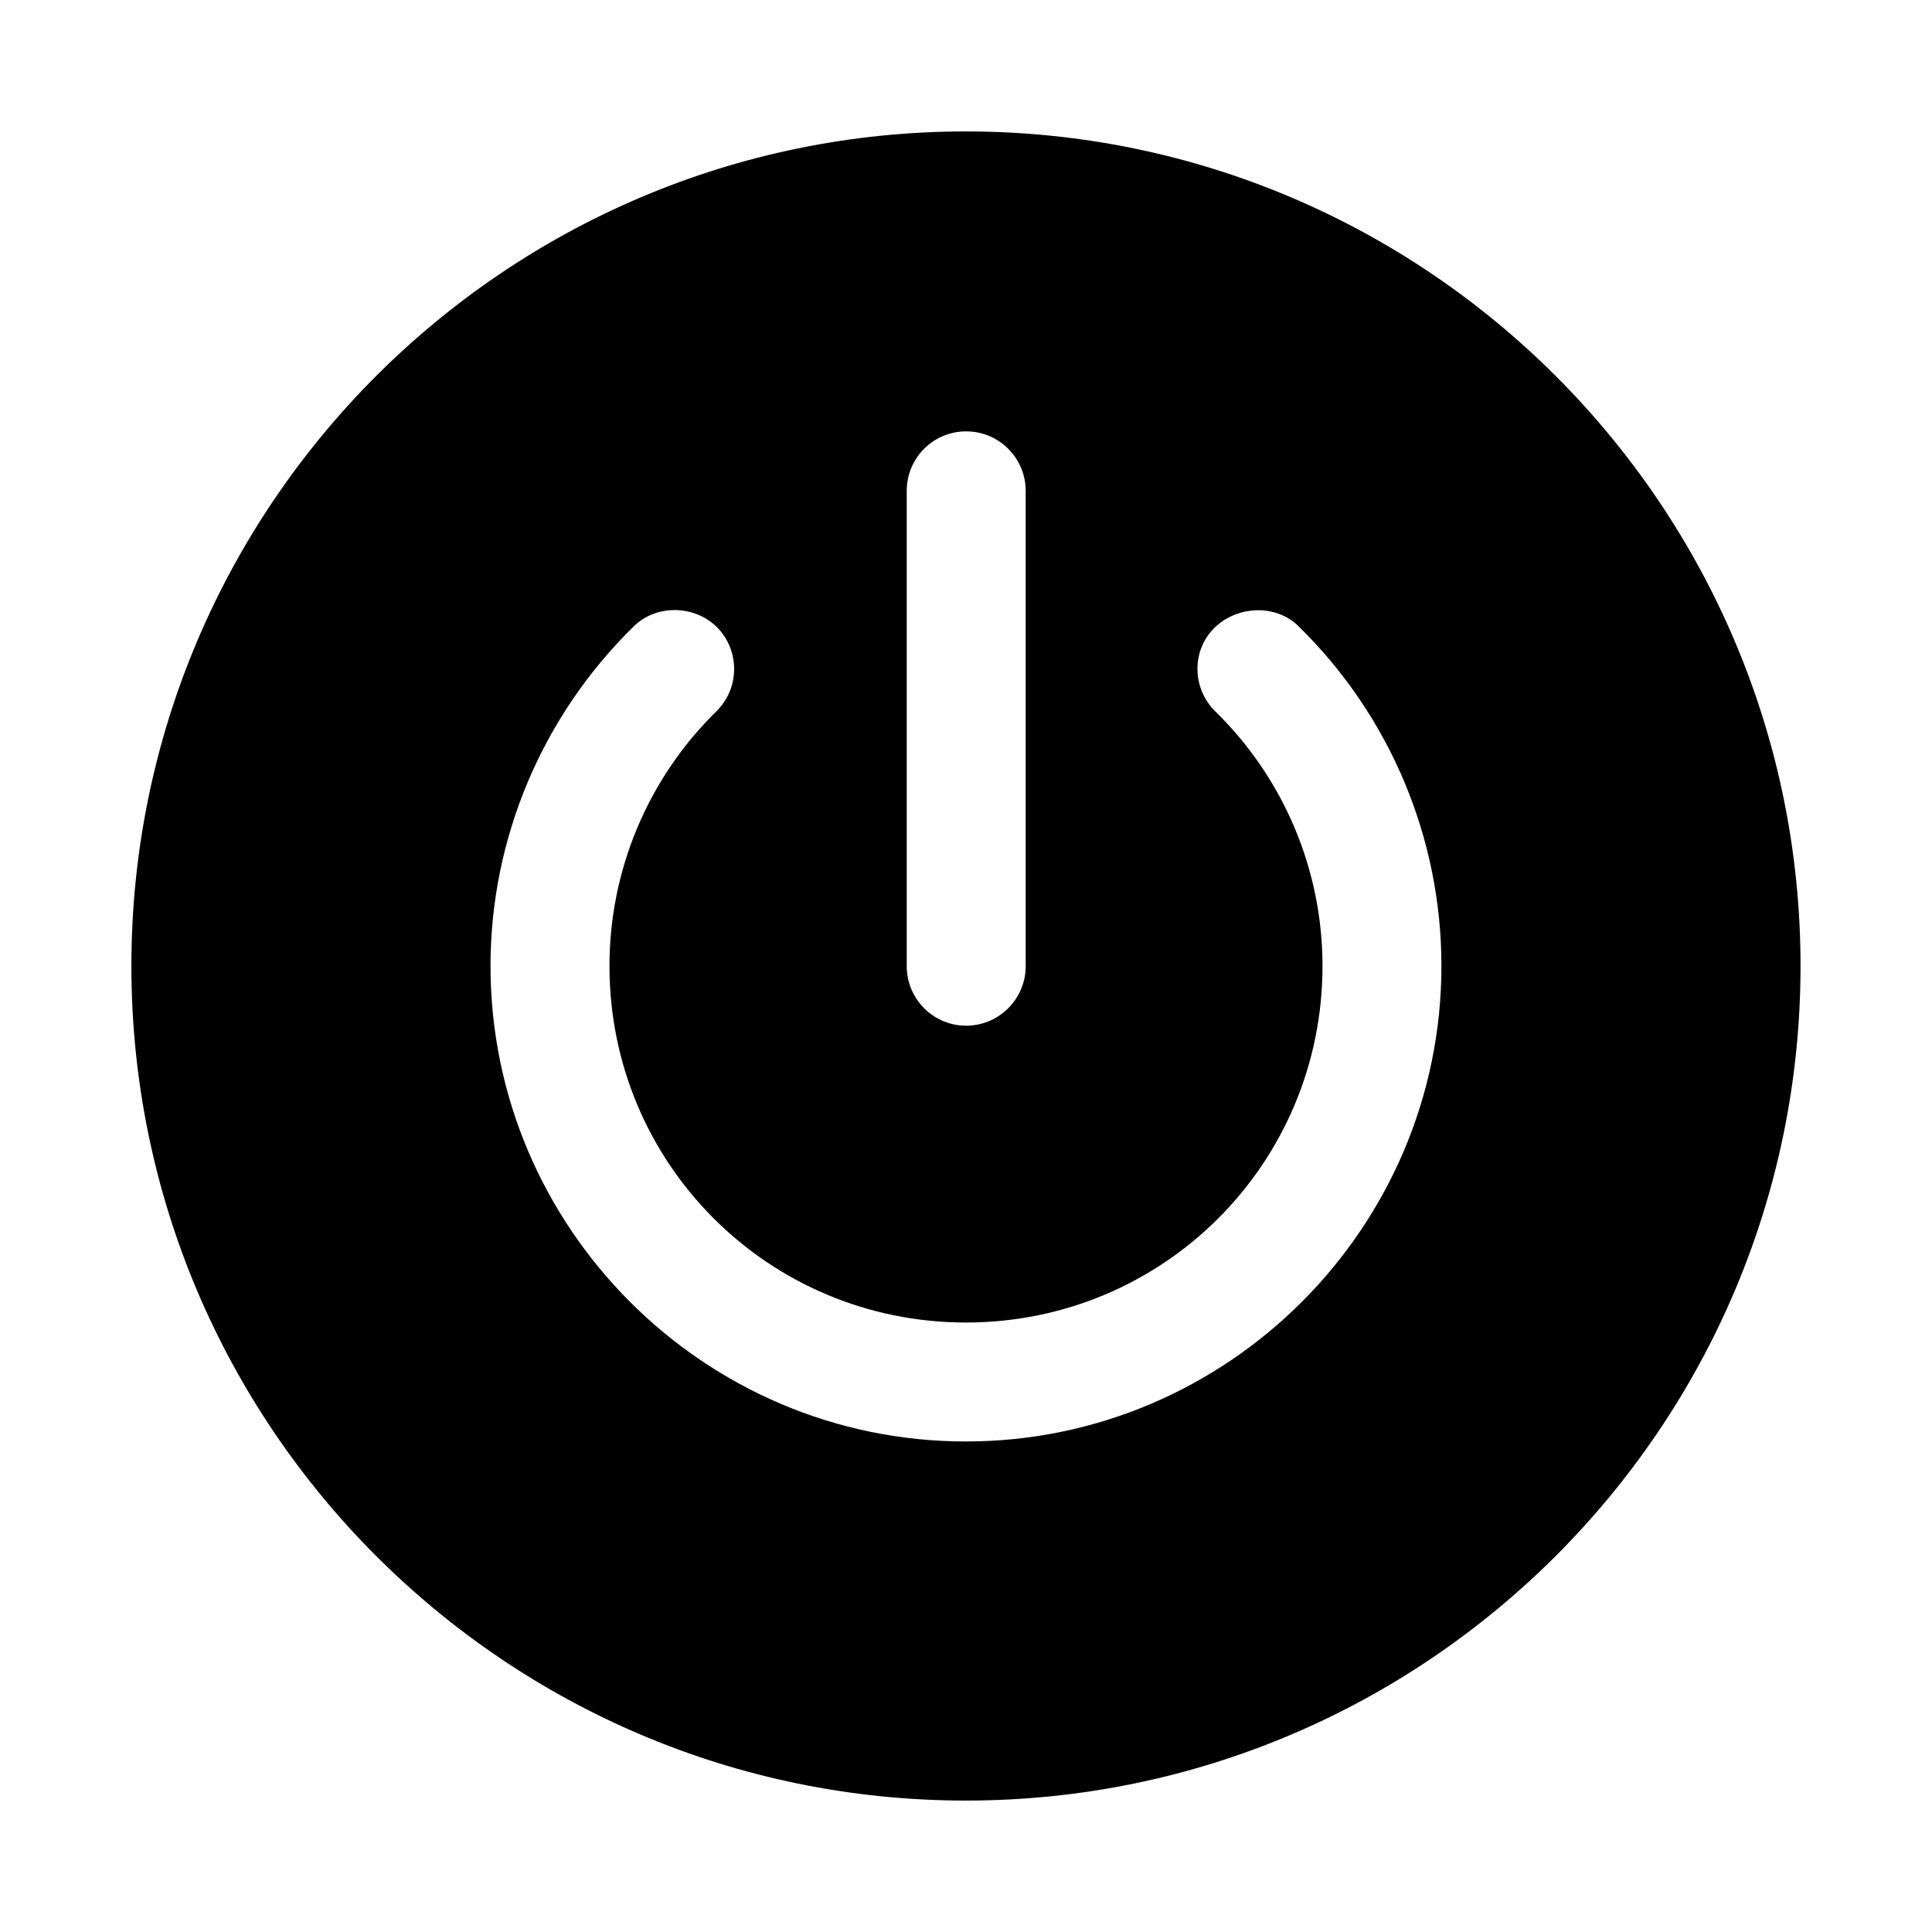 <?xml version="1.0" encoding="UTF-8"?>
<!-- Uploaded to: SVG Repo, www.svgrepo.com, Generator: SVG Repo Mixer Tools -->
<svg fill="#000000" width="800px" height="800px" version="1.1" viewBox="144 144 512 512" xmlns="http://www.w3.org/2000/svg">
 <path d="m399.98 178.83c-121.98 0-221.16 99.172-221.16 221.16 0 121.98 99.172 221.18 221.16 221.18 121.98 0 221.18-99.203 221.18-221.18s-99.203-221.16-221.18-221.16zm0 79.488c8.699-0.035 15.805 6.984 15.836 15.684v125.98c0.035 8.742-7.094 15.871-15.836 15.836-8.699-0.031-15.719-7.141-15.684-15.836v-125.98c0.031-8.652 7.031-15.652 15.684-15.684zm-77.121 47.355c4.047 0.016 8.141 1.527 11.223 4.613 6.039 6.203 5.953 16.125-0.215 22.203-18.145 17.773-28.352 42.098-28.352 67.496 0 52.359 42.105 94.496 94.465 94.496s94.496-42.137 94.496-94.496c0-25.395-10.211-49.633-28.352-67.402-6.246-6.094-6.359-16.074-0.434-22.051 5.926-5.977 16.336-6.668 22.512-0.492 24.176 23.688 37.789 56.098 37.789 89.945 0 69.375-56.641 126.02-126.02 126.02s-125.98-56.641-125.98-126.02c0-33.852 13.734-66.258 37.914-89.945 2.898-2.898 6.898-4.383 10.945-4.367z"/>
</svg>